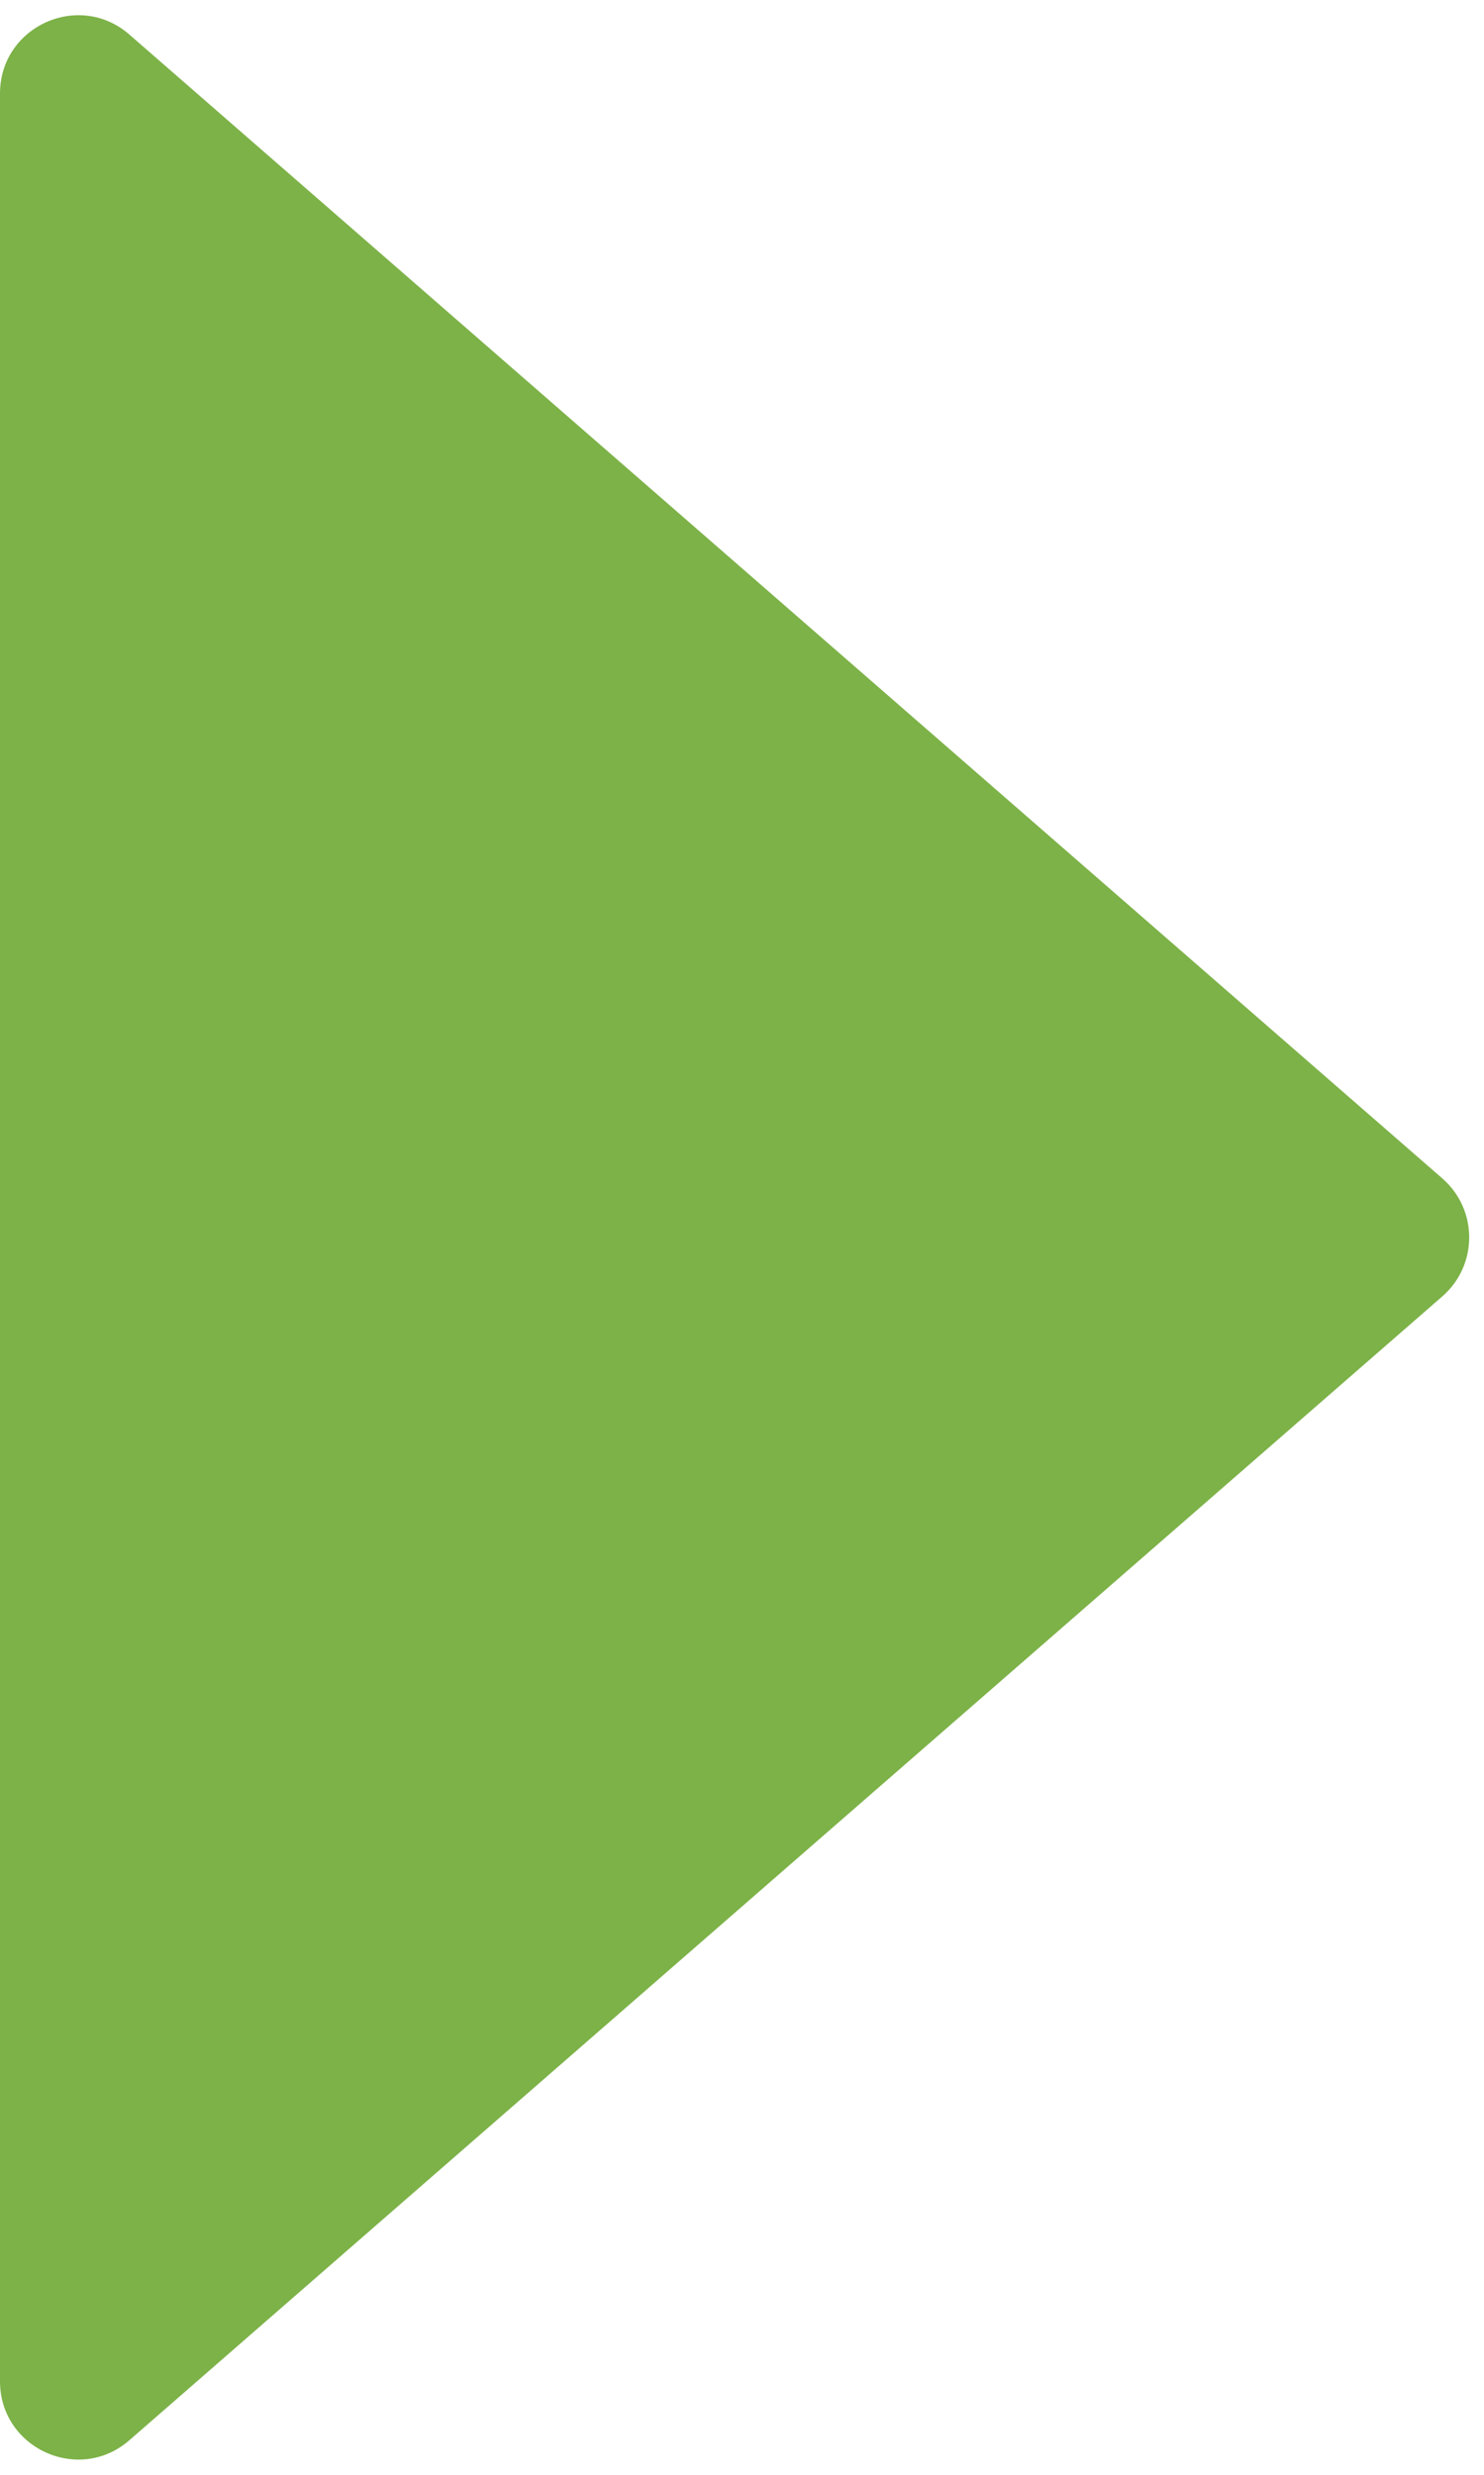 <svg width="57" height="95" viewBox="0 0 57 95" fill="none" xmlns="http://www.w3.org/2000/svg">
<path d="M55.401 45.237C56.775 46.433 56.775 48.567 55.401 49.763L4.97 93.673C3.029 95.363 1.66893e-06 93.984 1.66893e-06 91.41V3.59C1.66893e-06 1.016 3.029 -0.363 4.97 1.327L55.401 45.237Z" fill="#7DB248"/>
</svg>
